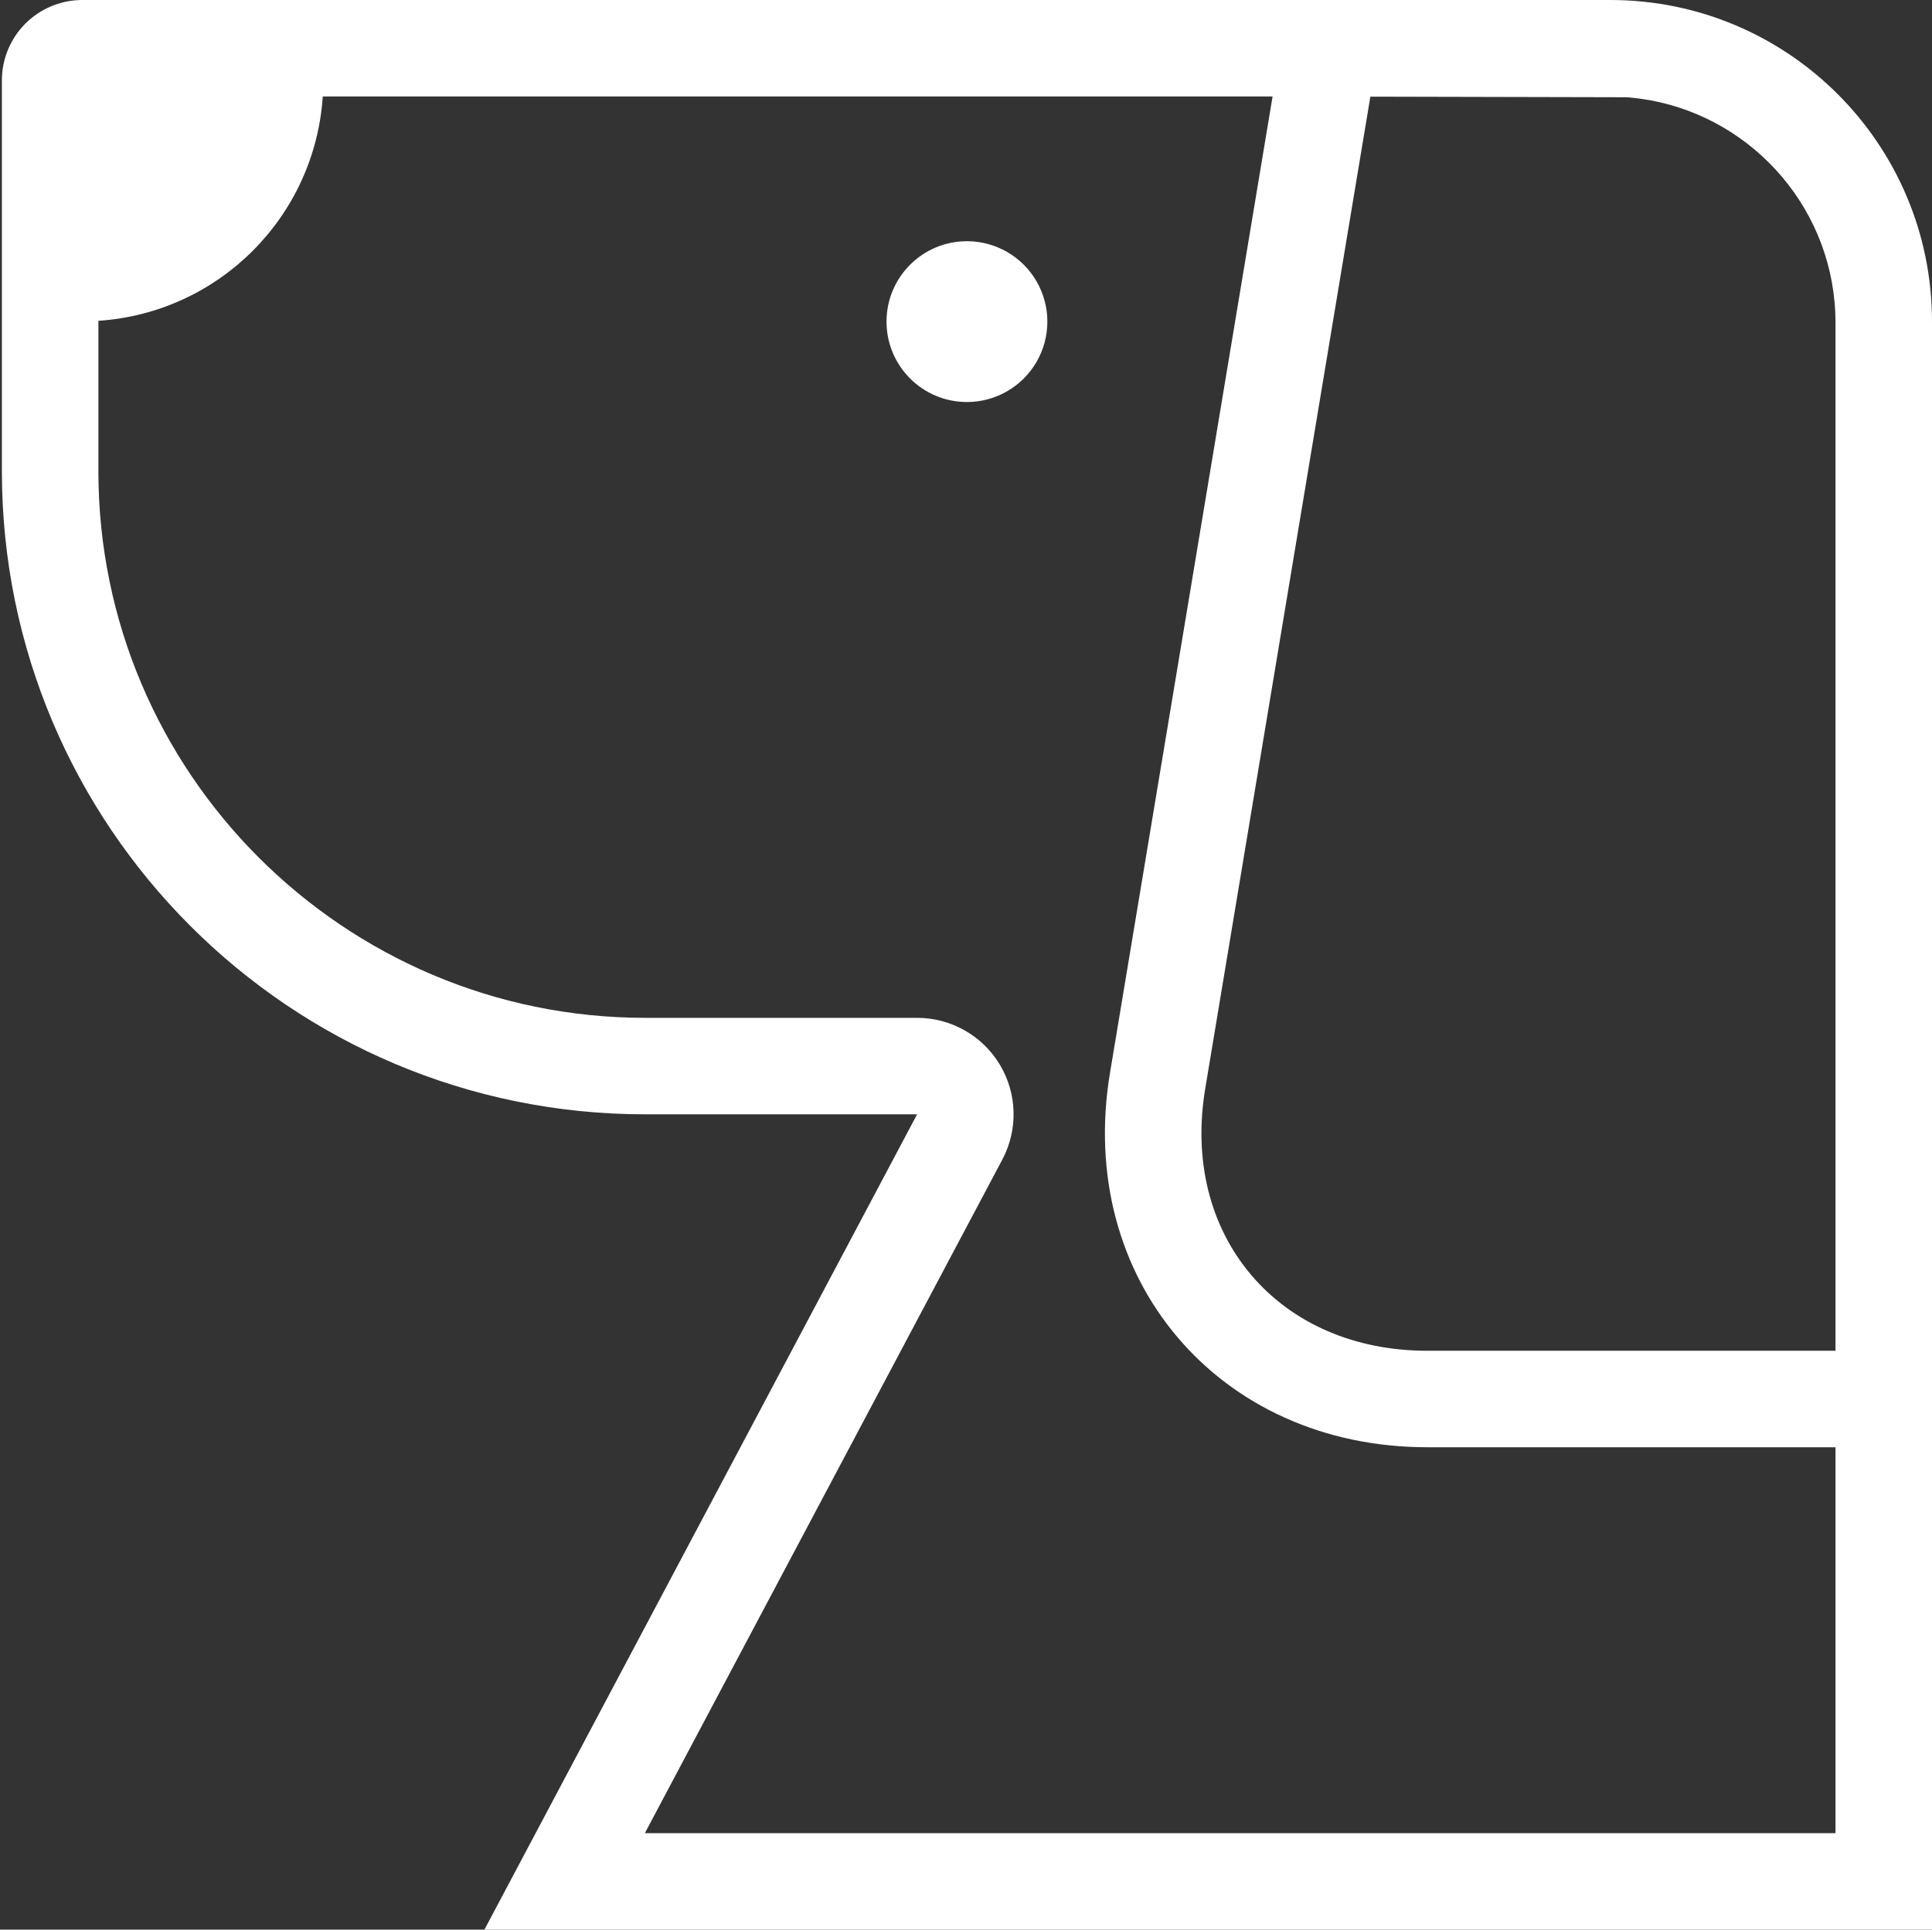 <?xml version="1.0" encoding="UTF-8"?>
<svg width="1025px" height="1024px" viewBox="0 0 1025 1024" version="1.1" xmlns="http://www.w3.org/2000/svg" xmlns:xlink="http://www.w3.org/1999/xlink">
    <rect x="0" y="0" width="1025" height="1024" fill="#333333" stroke="none"/>
    <!-- Generator: Sketch 47 (45396) - http://www.bohemiancoding.com/sketch -->
    <title>Untitled</title>
    <desc>Created with Sketch.</desc>
    <defs></defs>
    <g id="Page-1" stroke="none" stroke-width="1" fill="none" fill-rule="evenodd">
        <g id="dog" transform="translate(1, 0)" fill-rule="nonzero" fill="#FFFFFF">
            <path d="M853.338,0 C947.592,0 1024,76.408 1024,170.677 L1024,1024 L256,1024 L485.557,591.33 L341.338,591.33 C152.817,591.33 0,438.513 0,250.007 L0,42.677 C-0.004,31.36 4.489,20.505 12.49,12.501 C20.491,4.497 31.345,-6.99538482e-07 42.662,-4.73643347e-15 L853.338,0 Z M972.8,591.33 L972.8,171.249 C972.8,112.459 930.304,63.428 874.42,53.188 C873.864,53.082 873.306,53.022 872.764,52.932 C869.694,52.405 866.605,51.998 863.504,51.712 C862.765,51.652 861.997,51.652 861.274,51.607 L850.221,51.577 L726.031,51.29 L638.419,577.717 C632.124,615.484 640.783,650.571 662.784,676.547 C684.77,702.494 717.974,716.8 756.254,716.8 L972.8,716.8 L972.8,591.33 Z M972.8,972.8 L972.8,768 L756.254,768 C645.481,768 569.72,678.596 587.896,569.314 L674.153,51.2 L170.24,51.2 C165.99,115.101 115.101,165.99 51.2,170.24 L51.2,250.007 C51.2,409.977 181.353,540.13 341.338,540.13 L485.557,540.13 C503.523,540.131 520.174,549.549 529.432,564.946 C538.69,580.342 539.201,599.465 530.778,615.334 L341.112,972.8 L972.8,972.8 Z M512,128 C527.244,128 541.33,136.133 548.952,149.334 C556.575,162.536 556.575,178.802 548.952,192.004 C541.33,205.205 527.244,213.338 512,213.338 C488.435,213.338 469.331,194.234 469.331,170.669 C469.331,147.104 488.435,128 512,128 L512,128 Z" id="Shape"></path>
        </g>
    </g>
</svg>